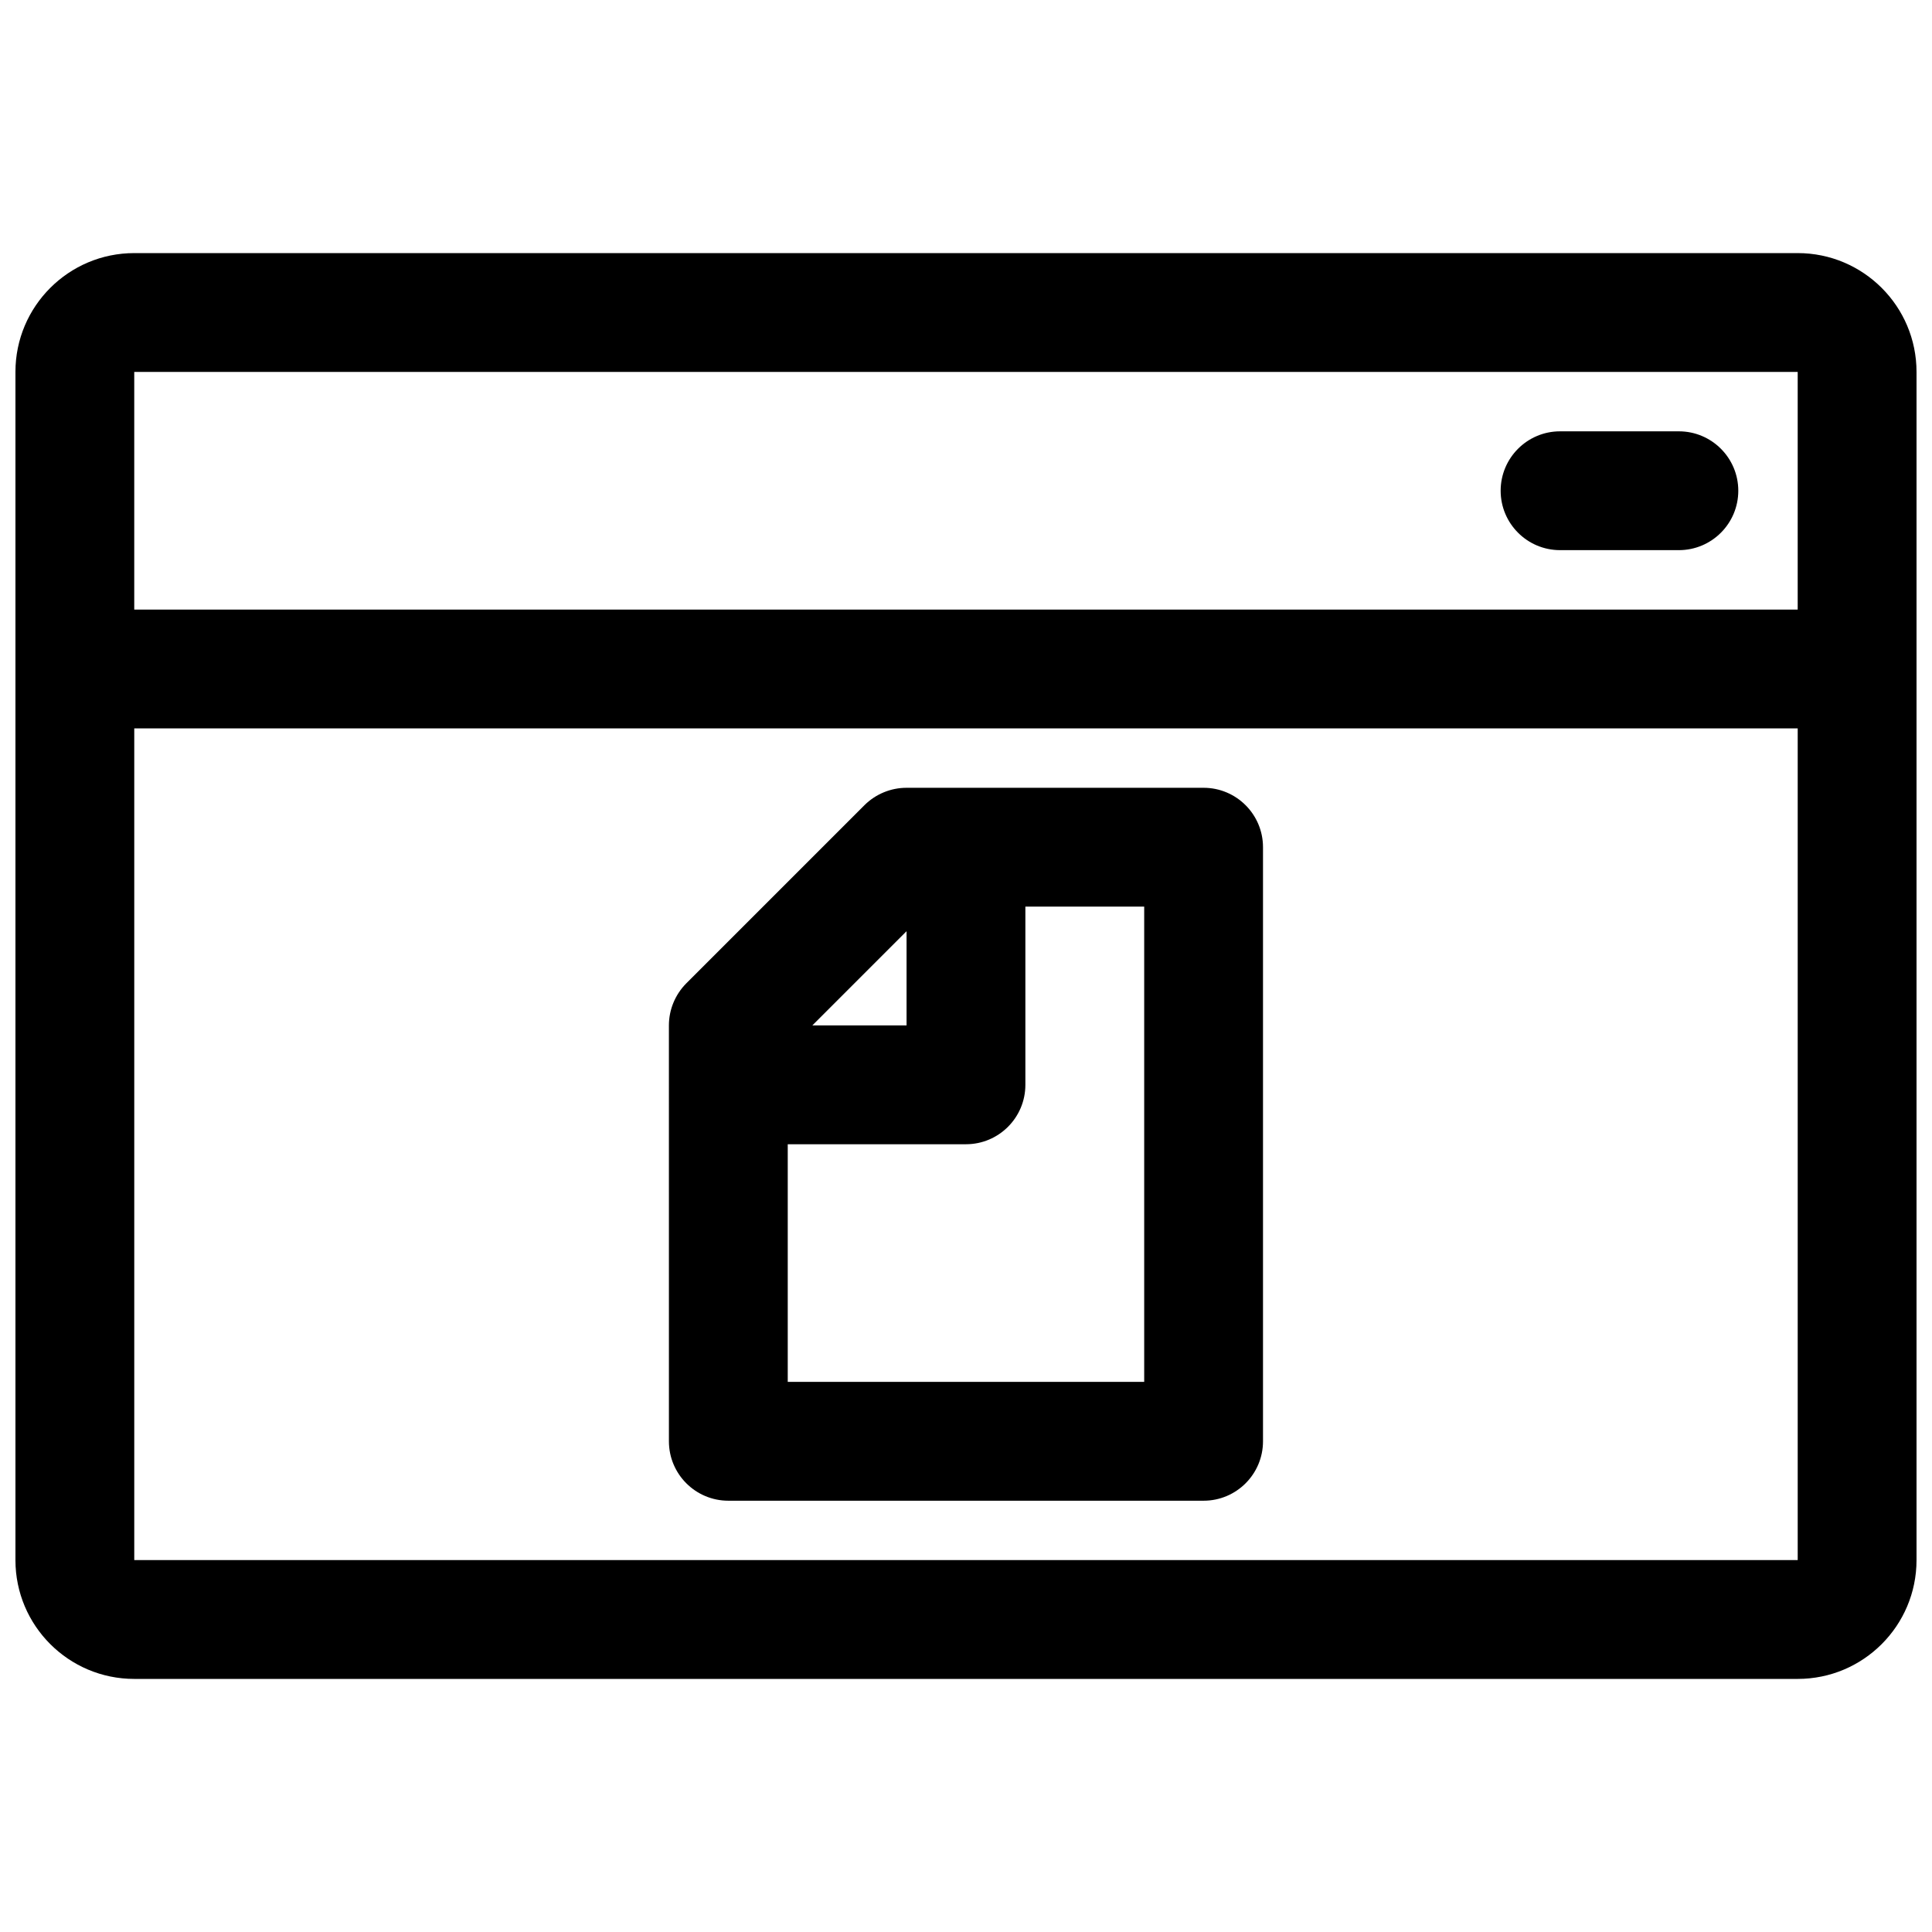 <?xml version="1.0" encoding="UTF-8"?>
<!-- Uploaded to: ICON Repo, www.svgrepo.com, Generator: ICON Repo Mixer Tools -->
<svg width="800px" height="800px" version="1.1" viewBox="144 144 512 512" xmlns="http://www.w3.org/2000/svg">
 <defs>
  <clipPath id="a">
   <path d="m148.09 211h503.81v378h-503.81z"/>
  </clipPath>
 </defs>
 <g clip-path="url(#a)">
  <path d="m179.58 588.93h440.83c17.383 0 31.488-14.105 31.488-31.488v-314.88c0-17.383-14.105-31.488-31.488-31.488h-440.83c-17.383 0-31.488 14.105-31.488 31.488v314.88c0 17.383 14.105 31.488 31.488 31.488zm440.83-251.9v220.41h-440.83v-220.41zm-299.14 188.93c0 8.691 7.055 15.746 15.746 15.746h125.95c8.688 0 15.742-7.055 15.742-15.746v-157.44c0-8.691-7.055-15.746-15.742-15.746h-78.723c-4.188 0-8.188 1.668-11.145 4.598l-47.234 47.234c-2.93 2.957-4.598 6.957-4.598 11.145zm94.465-141.7v47.234c0 8.688-7.055 15.742-15.742 15.742h-47.234v62.977h94.465v-125.95zm-31.488 6.519-24.969 24.969h24.969zm236.16-85.238h-440.83v-62.977h440.83zm-31.488-47.234h-31.488c-8.688 0-15.742 7.055-15.742 15.746s7.055 15.742 15.742 15.742h31.488c8.691 0 15.746-7.051 15.746-15.742s-7.055-15.746-15.746-15.746z" fill-rule="evenodd"/>
 </g>
</svg>